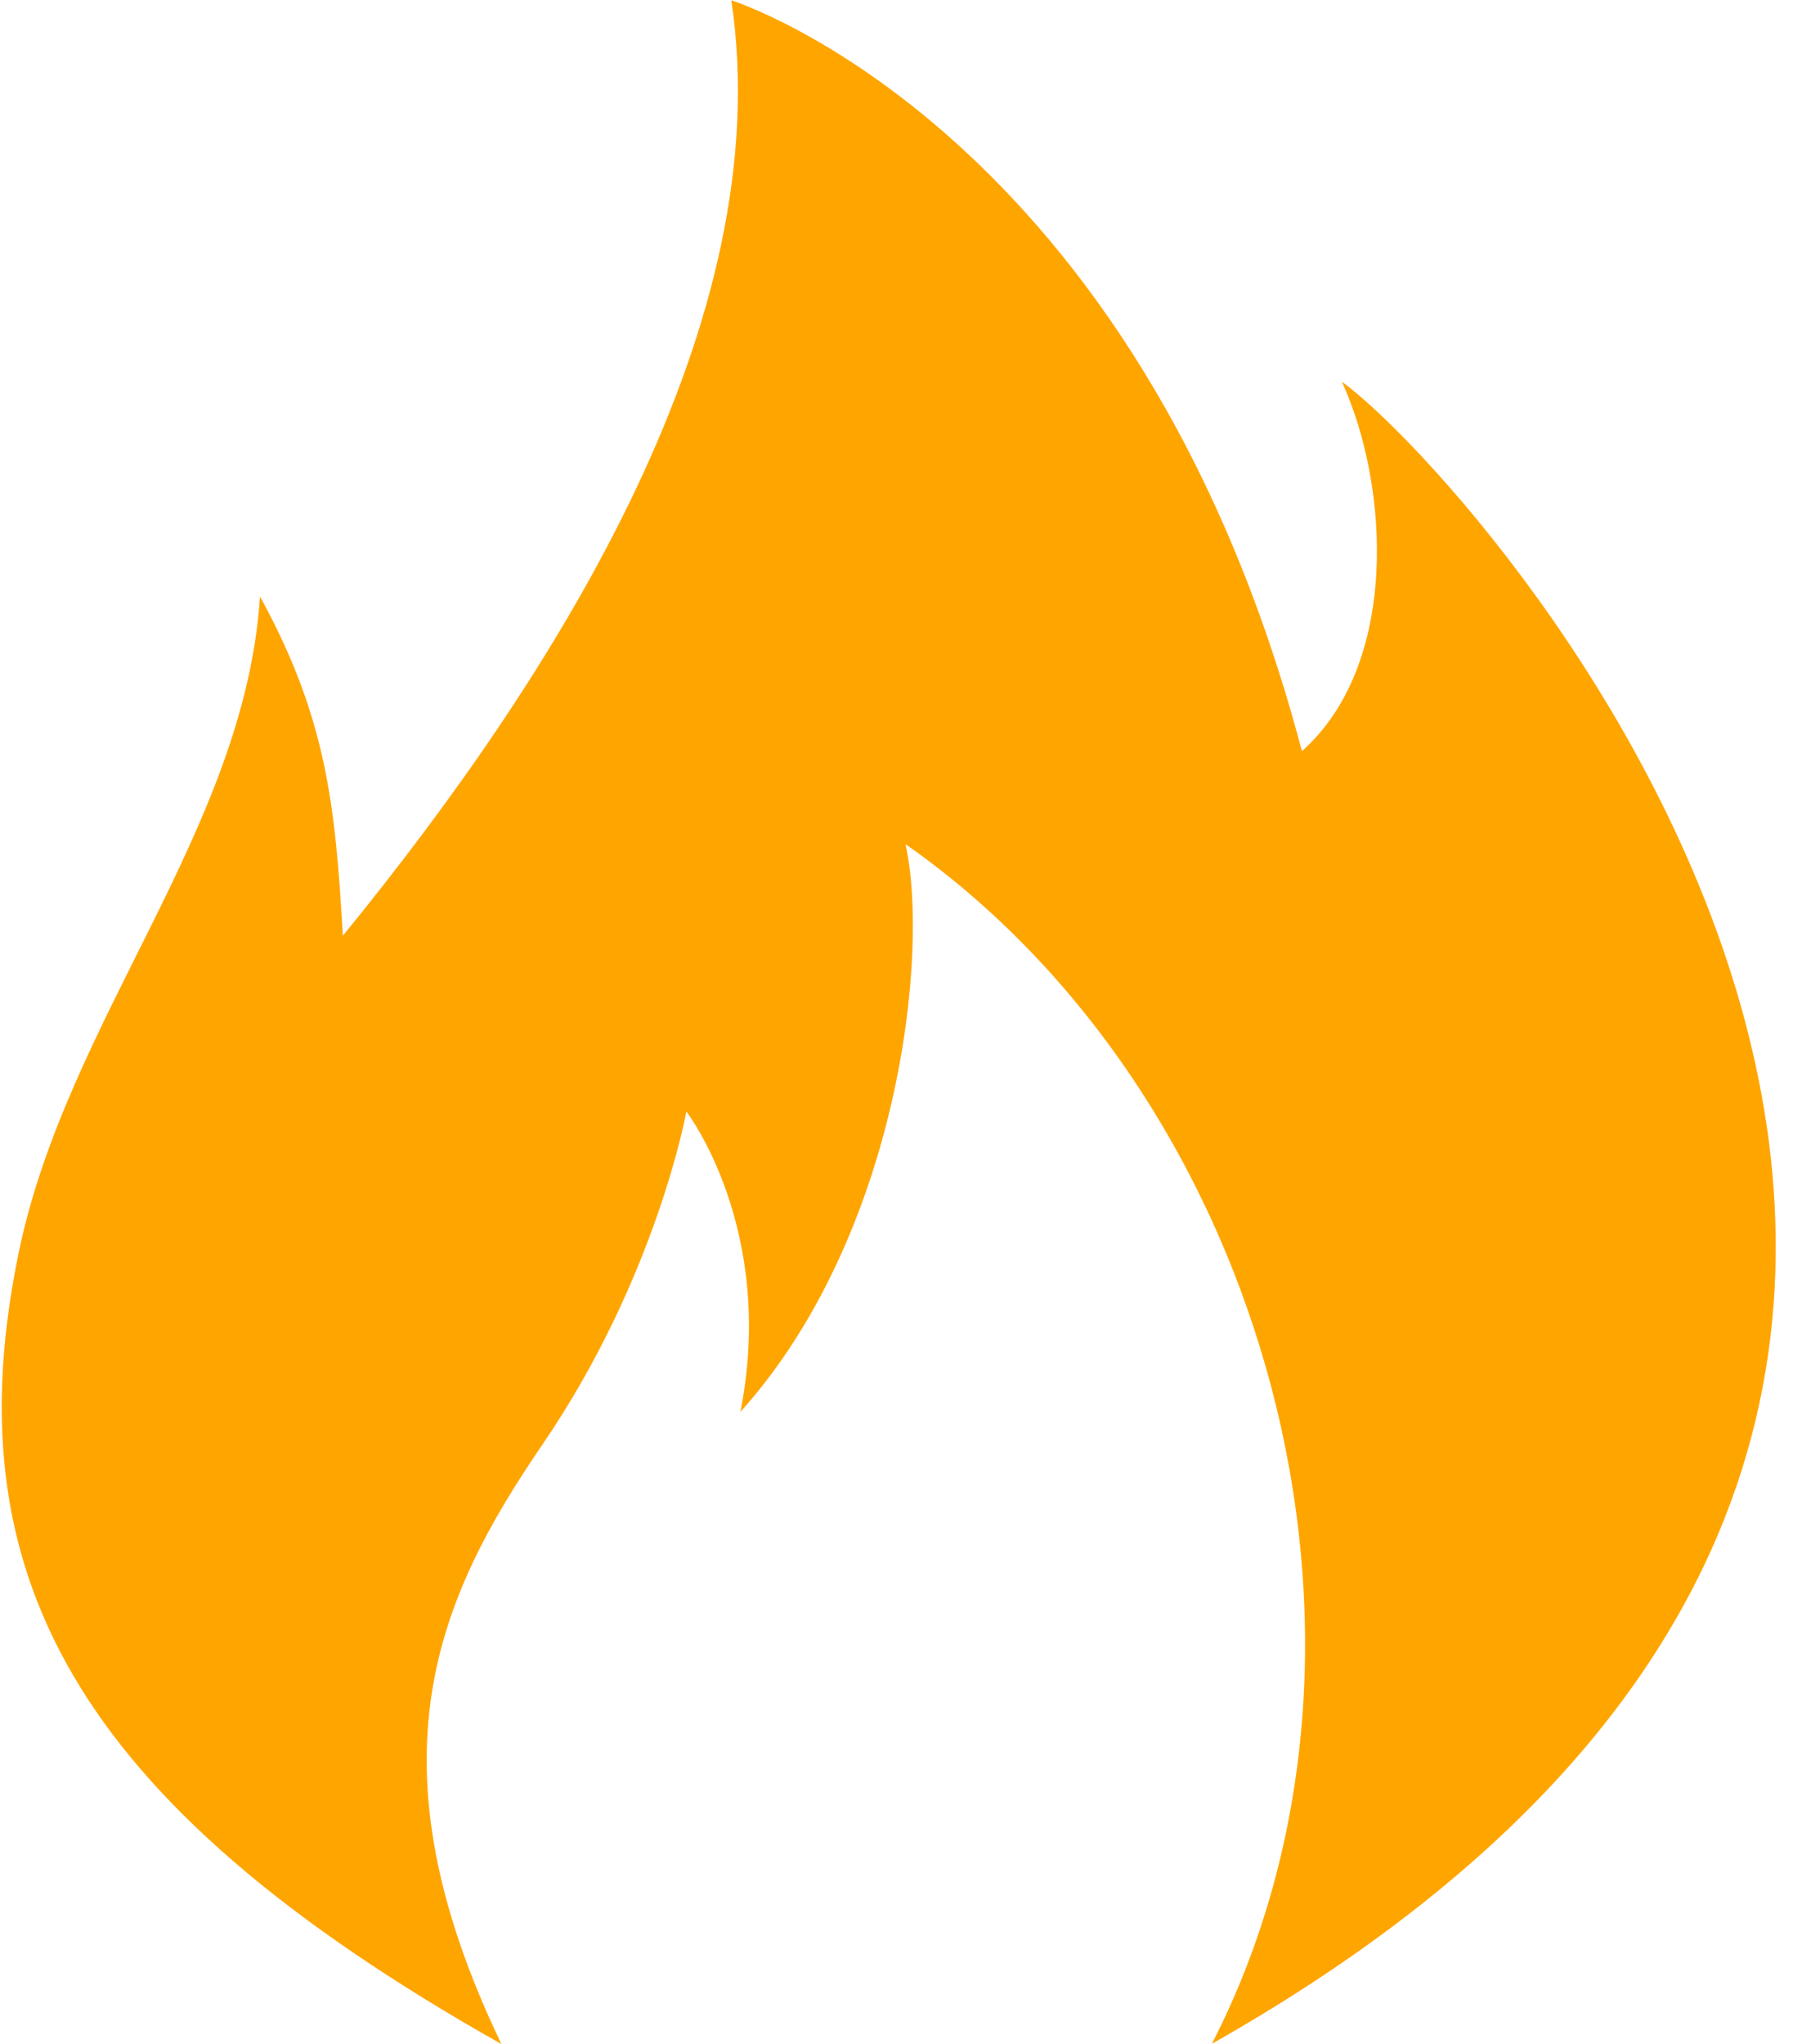 <svg width="39" height="44" viewBox="0 0 39 44" fill="none" xmlns="http://www.w3.org/2000/svg">
<path d="M10.794 44C7.862 37.898 9.425 34.403 11.677 31.108C14.143 27.5 14.781 23.93 14.781 23.93C14.781 23.93 16.723 26.452 15.945 30.398C19.371 26.584 20.02 20.504 19.5 18.175C27.247 23.59 30.558 35.313 26.098 44.003C49.833 30.575 32.002 10.48 28.897 8.217C29.931 10.48 30.129 14.311 28.037 16.173C24.497 2.756 15.749 0.006 15.749 0.006C16.784 6.925 11.998 14.492 7.384 20.146C7.222 17.388 7.048 15.482 5.599 12.842C5.275 17.856 1.444 21.942 0.404 26.964C-1.001 33.764 1.458 38.745 10.791 44.005L10.794 44Z" fill="#FFA500"/>
</svg>
